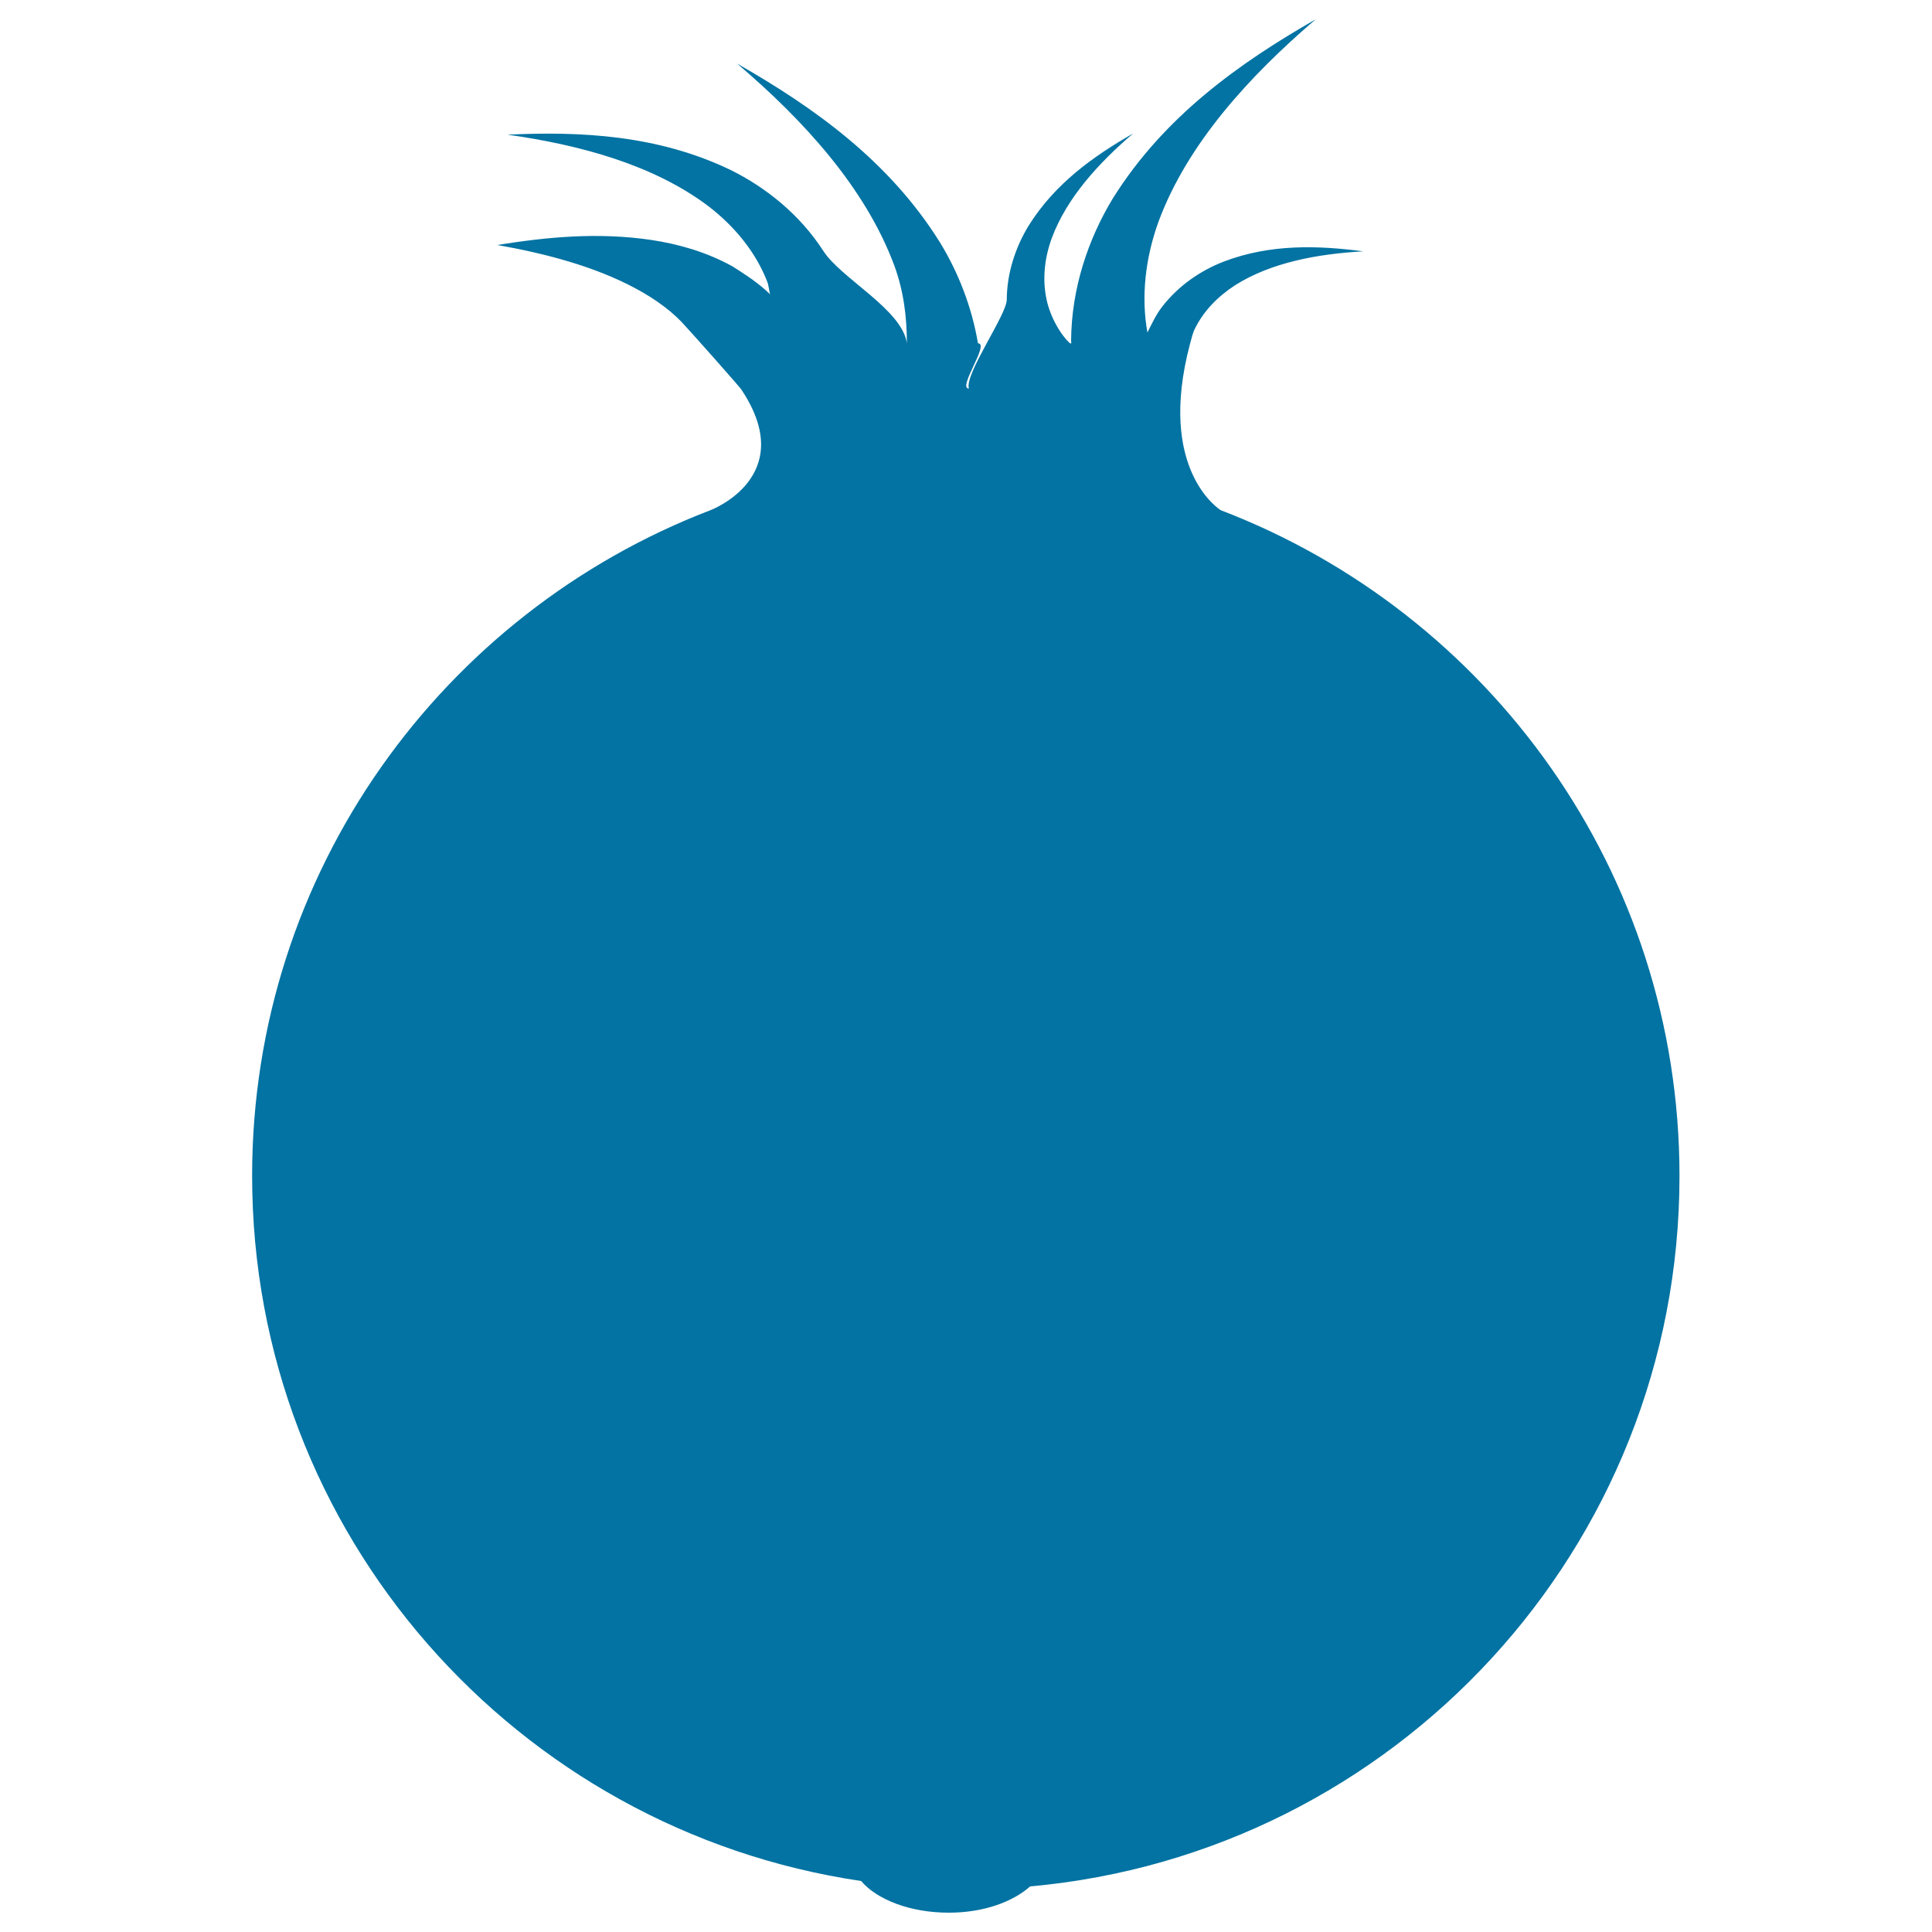 <svg xmlns="http://www.w3.org/2000/svg" viewBox="0 0 1000 1000" style="fill:#0273a2">
<title>Onion SVG icon</title>
<g><g id="b10_fruit"><path d="M869.3,608.7c0-157.4-98.6-291.5-237.4-344.6c0,0-33.5-20.3-15.9-86.3c0.8-2.7,1.3-5.5,2.6-7.9c4.4-8.9,11.7-16.5,20.9-22.4c18.6-11.7,42.6-16.1,66.1-17.4c-23.4-3.1-48.1-3.9-72.2,5.3c-11.9,4.6-23.4,12.4-31.9,23.4c-3.2,4.1-5.3,8.8-7.6,13.3c-3.3-18.4-1.2-38.4,5.9-57.8C614.7,74.4,646.5,39.5,681,10c-39.5,22.6-78.5,50.3-105,92.7c-12.8,21.1-21.4,46.6-21.6,73.5c0,0.5,0.1,1,0.1,1.5c-0.2,0-0.5,0-0.7,0c-5.6-5.3-10.8-15-12.4-24.2c-1.8-9.7-0.7-20.3,3.1-30.5c7.7-20.6,24.1-38.6,42-53.9c-20.5,11.7-40.6,26-54.2,47.9c-6.6,10.9-11.1,24.1-11.2,38c0.1,7.8-22,38.7-19.6,46.1c-6.2,0,11-23.4,4.7-23.4c-3.2-18.9-10.2-36.7-19.6-52.1c-26.4-42.4-65.5-70.1-105.1-92.7c34.7,29.5,66.4,64.4,81.3,104.3c5,13.5,6.6,27.1,6.6,40.5c-2.4-17.5-34.2-33.6-43.3-47.9C414,111.1,396.5,97,378,87.9c-37.5-18-77.3-20-115.3-18.2c37.6,5.3,75.5,15.6,103.8,36.9c14,10.7,24.7,24.1,30.5,38.9c0.9,2.1,1,4.6,1.6,6.8c-6.1-5.9-12.7-10.1-19.4-14.4c-14-7.7-28.3-11.6-42.1-13.7c-27.7-4.1-54.1-1.5-79.7,2.6c25.4,4.5,50.6,11.2,71.6,22.5c10.5,5.6,19.8,12.5,26.3,20.1c2.2,2.3,29.1,32.5,28.6,32.5c29.7,44.8-16,62.1-16,62.1c-138.7,53.1-237.4,187.2-237.4,344.6c0,185.6,137,338.7,315.2,365c8.2,9.6,25.3,16.4,45.4,16.4c18,0,33.1-5.6,42.1-13.6C721.7,959.5,869.3,801.4,869.3,608.7z"/></g><g id="Capa_1_275_"></g></g>
</svg>